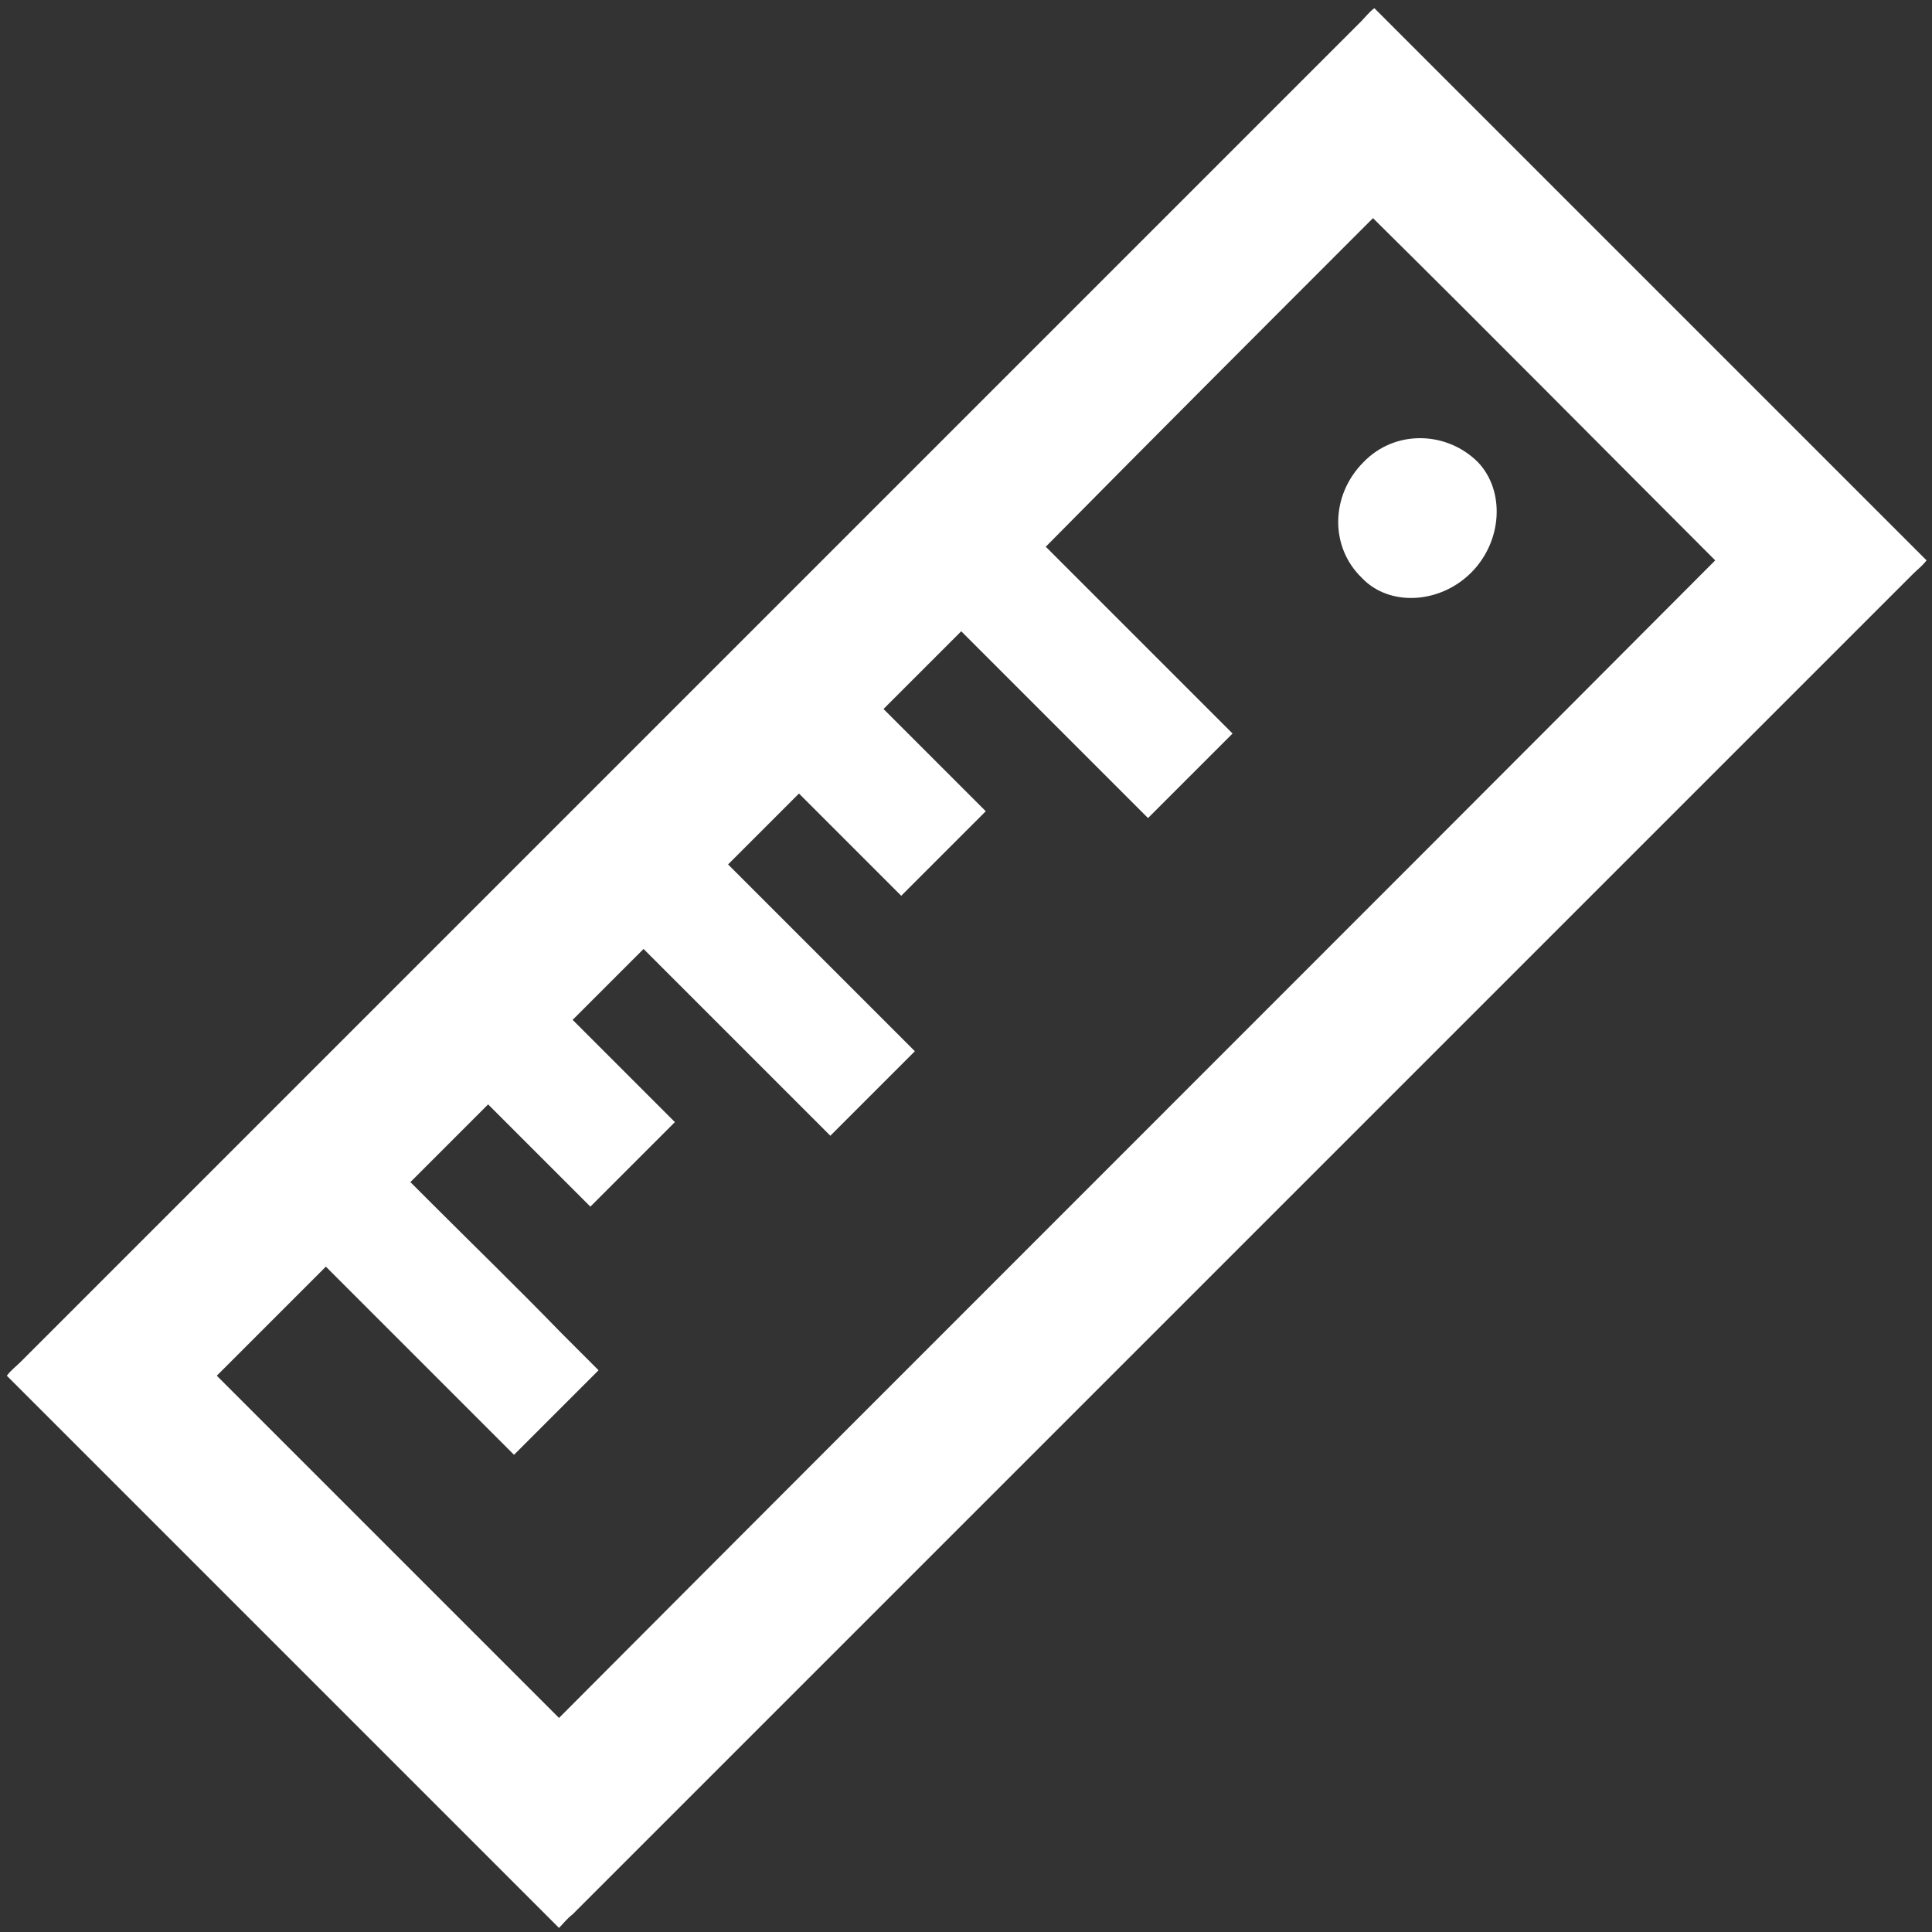<?xml version="1.0" encoding="utf-8"?>
<!-- Generator: Adobe Illustrator 26.0.3, SVG Export Plug-In . SVG Version: 6.00 Build 0)  -->
<svg version="1.1" id="Layer_1" xmlns="http://www.w3.org/2000/svg" xmlns:xlink="http://www.w3.org/1999/xlink" x="0px" y="0px"
	 viewBox="0 0 141.7 141.7" style="enable-background:new 0 0 141.7 141.7;" xml:space="preserve">
<rect x="0" y="0" width="141.7" height="141.7" fill="#333333" stroke="none"/>
<style type="text/css">
	.st0{fill:#FFFFFF;}
</style>
<g>
	<path class="st0" d="M99.8,1.6C67,34.4,34.3,67.1,1.5,99.9c-0.3,0.3-0.7,0.6-1,1c13.5,13.5,27,27,40.5,40.5c0.3-0.3,0.6-0.7,1-1
		c32.8-32.8,65.5-65.5,98.3-98.3c0.3-0.3,0.7-0.6,1-1c-13.5-13.5-27-27-40.5-40.5C100.4,0.9,100.1,1.3,99.8,1.6z M125.8,41.1
		C97.6,69.4,69.3,97.6,41,126c-8.4-8.4-16.7-16.7-25.1-25.1c2.6-2.6,5.2-5.2,8-8c3.7,3.7,7.3,7.3,11.1,11.1c0.9,0.9,1.8,1.8,2.7,2.7
		l0,0l6.2-6.2l-2.7-2.7l0,0c-3.2-3.3-6.5-6.5-9.8-9.8c-0.4-0.4-0.8-0.8-1.3-1.3c1.9-1.9,3.7-3.7,5.7-5.7c2.5,2.5,5,5,7.5,7.5
		c2.1-2.1,4.1-4.1,6.2-6.2c-2.5-2.5-5-5-7.5-7.5c1.8-1.8,3.5-3.5,5.2-5.2c4.6,4.6,9.1,9.1,13.7,13.7c2.1-2.1,4.1-4.1,6.2-6.2
		c-4.6-4.6-9.1-9.1-13.7-13.7c1.8-1.8,3.4-3.4,5.2-5.2c2.5,2.5,4.9,4.9,7.5,7.5c2.1-2.1,4.1-4.1,6.2-6.2c-2.5-2.5-5-5-7.5-7.5
		c1.9-1.9,3.8-3.8,5.7-5.7c4.6,4.6,9.1,9.1,13.7,13.7c2.1-2.1,4.1-4.1,6.2-6.2c-4.6-4.6-9.1-9.1-13.7-13.7
		C84.7,32,92.6,24.1,100.7,16C109.1,24.3,117.4,32.7,125.8,41.1z"/>
	<path class="st0" d="M107.9,42c2.3-2.3,2.5-6,0.5-8.1c-2.3-2.3-6.1-2.4-8.4,0c-2.4,2.4-2.5,6.2-0.1,8.5
		C101.9,44.5,105.6,44.3,107.9,42z"/>
</g>
</svg>
